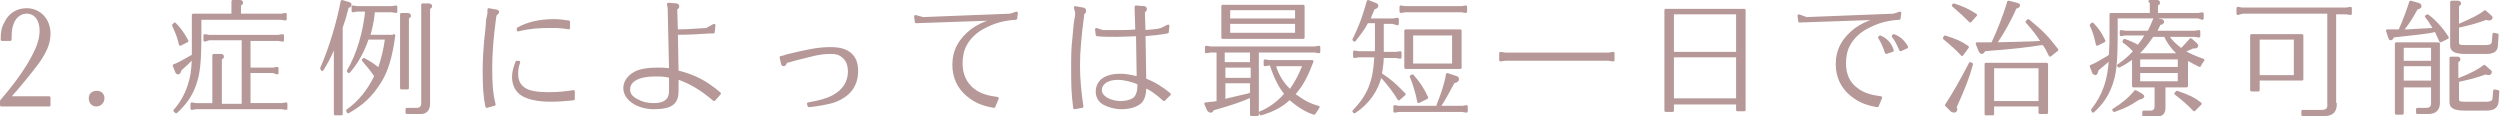 <svg version="1.1" id="レイヤー_1" xmlns="http://www.w3.org/2000/svg" x="0" y="0" viewBox="0 0 366.2 17" style="enable-background:new 0 0 366.2 17" xml:space="preserve"><style>.st0{fill:#b59897;stroke:#b59897;stroke-width:.396;stroke-linecap:round;stroke-linejoin:round;stroke-miterlimit:10}</style><path class="st0" d="M.2 14.8c1.7-2 2.7-3.3 3.9-5.2C5.4 7.4 6 6 6 4.5c0-1.6-.8-2.7-2.1-2.7-.8 0-1.6.5-2 1.4-.3.7-.4 1.2-.4 2.6H.3c0-1.1.1-1.7.5-2.4.6-1.3 1.7-2 3.1-2 1.9 0 3.3 1.5 3.3 3.5 0 1.4-.5 2.6-1.7 4.3-1.3 1.7-2.6 3.3-4.2 5.1h5.9v1.1h-7v-.6zM15.1 14.4c0 .5-.4 1-1 1-.5 0-.9-.4-.9-1s.4-.9 1-.9.9.4.9.9zM34.1.2h1c.2 0 .3 0 .3.2 0 .1 0 .1-.3.3v1.5h6.1l.6-.1v.7l-.6-.1H29.3v2.1c0 4.6-.2 6-.8 7.7-.6 1.6-1.4 2.7-2.7 3.9l-.2-.2c.9-1 1.6-2.2 2.1-3.7.4-1.3.5-1.9.6-3.8v-.3c-.7.7-1 1-1.9 1.8-.1.4-.2.5-.3.5-.1 0-.2-.1-.2-.1l-.4-1c.6-.2 1.3-.6 2.7-1.4l.1-.1V2.2h5.8v-2zm-8.5 3.3c.7.7 1.2 1.4 1.8 2.5l-1 .5c-.2-1-.5-1.7-1-2.8l.2-.2zm10 11.8V5.7h-5l-.6.2v-.7l.6.1h10.2l.6-.1v.7l-.6-.1h-4.3v4.3H40l.6-.1v.7l-.6-.2h-3.5v4.8h4.8l.6-.1v.7l-.6-.1H28.7l-.6.1v-.7l.6.1h2.6V8.1h1c.2 0 .3 0 .3.2 0 .1 0 .1-.3.3v6.8h3.3zM50 16.7h-.9V6.5c-.1.2-.1.3-.2.4-.5 1.2-.9 2-1.7 3.3l-.1-.2c1.2-2.7 2.4-6.6 3-9.8l1 .3c.1 0 .2.1.2.2 0 .2-.1.2-.4.3-.4 1.5-.5 1.9-.7 2.4-.1.4-.2.5-.2.6v12.7zm7.7-11.5c-.4 3-1 5.1-2 6.7-1.3 2.1-2.6 3.3-4.7 4.5l-.1-.2c1.7-1.2 3.1-2.9 4.1-5v-.1h0c-.6-.9-1.2-1.6-1.8-2.3l.1-.1c.8.4 1.5.9 2 1.3l.2.2c.5-1.4.9-3 1.1-4.6h-2.8v.1h0c-.6 1.8-1.6 3.6-2.7 4.8l-.1-.1c1.4-2.3 2.4-5.7 2.7-8.9h-1.4l-.6.1V1l.6.1h5.1L58 1v.7l-.6-.1h-2.7V1.9c-.1 1.1-.4 2.5-.7 3.4h3.7zm1.1-3.1h.9c.2 0 .3.1.3.2s0 .1-.3.3v10.3h-.9V2.1zm.8 13.9H61c.6 0 .9-.3.9-.9V.7h.9c.2 0 .3.1.3.2s0 .1-.3.3v14c0 .9-.5 1.4-1.4 1.3h-1.8V16zM71.6 1.4l1.1.2c.1 0 .2.1.2.1 0 .1 0 .2-.3.4l-.1.3c-.4 2.9-.6 5.3-.6 7.6s.1 3.7.5 5.3l-1.1.3c-.3-1.4-.4-2.9-.4-5.3 0-1.4.1-3 .2-4.2.1-.7.3-2.8.3-3.2.1-.5.2-.9.2-.9v-.6zM76 9.1c-.2.6-.3 1.1-.3 1.7 0 1.1.4 1.8 1.2 2.3.7.4 1.8.6 3.4.6 1.4 0 2.5-.1 3.7-.3v1.1c-1.1.1-2.1.2-3.3.2-1.9 0-3.2-.3-4.1-.8-.9-.5-1.4-1.5-1.4-2.6 0-.8.2-1.4.5-2.2h.3zm7.3-5c-1.1-.2-1.7-.2-2.8-.2-1.6 0-3 .1-4.6.5v-.2c1.4-.8 3.2-1.2 5.2-1.2.9 0 1.5.1 2.2.2v.9zM99.1 4.5c1.7 0 2.4-.1 4.4-.2l1.1-.6-.1 1h-.5c-1.6.1-3 .2-4.8.2h-.1l.1 5.6c2.5.6 4.2 1.5 6.2 3.2l-.8.9c-1.9-1.6-3.4-2.5-5.4-3.2V13.3c0 .9-.2 1.4-.6 1.8-.5.5-1.5.7-2.8.7-2.4 0-4.3-1.3-4.3-2.9 0-.9.6-1.7 1.5-2.2.7-.4 1.9-.6 3.3-.6.6 0 1 0 1.9.1l-.2-9-.1-.6 1.2.1c.1 0 .2.1.2.2s0 .2-.3.4l.1 3.2zm-.9 6.7c-1.1-.2-1.4-.2-2.2-.2-2.5 0-3.9.8-3.9 2.1 0 .7.4 1.2 1.2 1.6.7.4 1.5.6 2.4.6 1 0 1.7-.2 2.1-.7.3-.3.4-.8.4-1.4v-2zM118.4 15.2c1.7-.3 2.8-.6 3.7-1.1 1.5-.8 2.3-2.1 2.3-3.6 0-1-.3-1.8-1-2.3-.5-.4-1-.5-1.7-.5-.8 0-1.7.1-2.5.3-.3.1-3 .7-3.5.9-.4.1-.5.1-.6.2-.1.3-.2.4-.3.4-.1 0-.2-.1-.2-.2l-.2-.9.5-.1.2-.1c3.3-.8 4.8-1.1 6.5-1.1 1.3 0 2.1.2 2.8.7.8.6 1.1 1.5 1.1 2.6 0 2.1-1.1 3.6-3.3 4.4-.8.3-2.6.6-3.7.7l-.1-.3zM135.2 2.7l12.8-.5.9-.3-.1.8c-1.8.1-3.2.5-4.7 1.3-1.2.6-2.2 1.6-2.7 2.6-.4.7-.6 1.7-.6 2.7 0 1.6.6 2.9 1.7 3.8 1 .8 2.1 1.1 3.6 1.3l-.5 1.2c-1.8-.3-2.8-.8-3.9-1.7-1.3-1.1-2-2.6-2-4.4 0-2.1.9-3.7 2.7-5.1.9-.6 1.4-.9 2.9-1.4.2-.1.3-.1.5-.2l-11.6.4-.1-.8 1.1.3zM157.5 1.1l1.1.2c.2 0 .3.1.3.3 0 .1 0 .2-.3.4v.3c-.4 3-.6 5.4-.6 7.3 0 2 .2 4 .5 6l-1.1.2c-.3-2.2-.3-3.7-.3-6 0-1.7 0-2.6.2-4.4.1-1.2.2-2.3.3-2.7.1-.4.1-.8.1-.8l-.2-.8zm9.1 4c-.5 0-2 .1-2.9.1-1.1 0-2.4 0-3-.1l-.1-.8.9.3h3c1.2 0 1.7-.1 2-.1l-.1-3V1l1.2.1c.1 0 .2.1.2.2s0 .2-.3.4l.1 2.9h.1c1.1-.1 1.4-.1 2-.2.3-.1.3-.1.4-.1l1-.5-.1.9c-1.1.2-2 .3-3.3.4h-.1l.1 6.6h.1c1.3.5 2.4 1.2 3.5 2.1l-.8.8c-1.1-1-2.1-1.7-2.8-1.9v.3c0 .7-.2 1.4-.5 1.8-.5.6-1.6 1-2.9 1-1 0-2-.3-2.7-.7-.6-.4-.9-1-.9-1.7 0-.8.4-1.5 1.1-1.9.5-.3 1.3-.5 2.2-.5.9 0 1.4.1 2.7.4l-.1-6.3zm.2 7.1c-.1 0-.1 0 0 0-.9-.4-2.1-.7-3.1-.7-1.5 0-2.5.7-2.5 1.7 0 .5.3.9.9 1.3.6.3 1.3.5 2 .5 1 0 1.9-.3 2.2-.7.3-.3.5-1 .5-1.5V12.2zM184.2 16.8h-.9V14c-.1 0-.1 0-.1.1-1.4.6-2.4 1-5.6 1.9-.1.3-.1.3-.3.3-.1 0-.2-.1-.3-.2l-.4-.9c.3 0 .6-.1 1-.1.2 0 .5-.1.8-.1V7.5h-1.1l-.6.1v-.7l.6.1h15.3l.6-.1v.7l-.6-.1h-8.4v9.3zM179.1.9h11.8v4.6h-11.8V.9zm4.2 8.4V7.5h-4.1v1.8h4.1zm-4 .4v1.9h4.1V9.7h-4.1zm0 2.4v2.6h.1c.1 0 .2 0 .4-.1.8-.2 1.7-.4 3-.7l.3-.1.2-.1V12h-4zm10.6-9.2V1.3H180v1.6h9.9zm0 2.1V3.3H180V5h9.9zm-1.5 8.8c-.8-.9-1.6-2.4-2.2-4.3v-.1h-.3l-.6.1v-.6l.6.1h6.3c-.8 2.1-1.5 3.5-2.7 4.8 0 0 .1 0 .1.1h0c1.4 1 2.1 1.4 3.5 1.8-.3.4-.3.5-.6.9-1.1-.3-2.5-1.2-3.6-2.2-1.1 1.1-2.5 1.8-4.2 2.3l-.1-.2c1.3-.5 2.7-1.5 3.7-2.7h.1zm.6-.5h0c.7-1 1.3-2 1.9-3.5l.1-.3h-4.4c0 .1 0 .1.1.1.3 1.3 1.3 2.9 2.3 3.7h0zM200.2 3.3s0 0 0 0c-.4.8-1 1.6-1.8 2.6l-.1-.1c1.1-2.2 1.6-3.8 2.1-5.6l1 .4c.2.1.3.1.3.2 0 .2-.1.3-.5.4-.5 1.1-.5 1.2-.6 1.5 0 .1 0 .1-.1.2h3.6l.6-.1v.7l-.7-.2h-1.5v4.5h2l.6-.1v.7l-.6-.1h-2v.1c0 .8-.2 2.1-.3 2.5h.1c1.5 1 1.9 1.4 3.4 2.9l-.8.7c-.6-1-1.4-2.1-2.6-3.4V11l-.1-.1v.2c-.5 2.1-1.8 4-3.8 5.3l-.1-.1c2.2-2.3 3-4.3 3.2-7.8v-.3 0H199l-.6.1v-.7l.6.1h2.6V3.2h-1.4zm10.4 12.2.1-.3c.6-1.5 1.1-3 1.3-4.3l1.2.4c.3.1.3.1.3.3 0 .2-.1.3-.6.4l-.1.2c-.8 1.5-1.3 2.4-1.9 3.3-.1.1-.1.1-.1.2h3.4l.6-.1v.7l-.6-.1h-9.3l-.6.1v-.7l.6.1h5.7v-.2zm-5.4-13.8V1l.6.1h8.3l.6-.1v.7l-.6-.1h-8.3l-.6.1zm.7 2.8h8v5.4h-8V4.5zm1 6.6c.9 1 1.5 1.9 2.1 3.2l-1.2.6c-.2-1.1-.7-2.8-1.1-3.7l.2-.1zm6-1.6V5h-6.1v4.5h6.1zM219.8 8.8v-1l.7.1h15.1l.7-.1v1l-.7-.1h-15.1l-.7.1zM245 16.2h-1V1.5h11.5v14.6h-1v-1H245v1.1zm9.5-8.4V1.9H245v5.9h9.5zm-9.5 6.8h9.5V8.2H245v6.4zM264.6 2.7l12.8-.5.9-.3-.1.8c-1.8.1-3.2.5-4.7 1.3-1.2.6-2.2 1.6-2.7 2.6-.4.7-.6 1.7-.6 2.7 0 1.6.6 2.9 1.7 3.7 1 .8 2.1 1.1 3.6 1.3l-.5 1.2c-1.8-.3-2.8-.8-3.9-1.7-1.3-1.1-2-2.6-2-4.4 0-2.1.9-3.7 2.7-5.1.9-.6 1.4-.9 2.9-1.4.2-.1.2-.1.5-.2l-11.6.4-.1-.8 1.1.4zm11.7 5c-.3-.9-.6-1.6-1-2.2l.1-.1c.8.3 1.5 1 1.8 2l-.9.3zm2.1-.4c-.4-.9-.7-1.5-1.1-2l.1-.1c.8.3 1.4.8 1.9 1.7l-.9.4zM284.9 5.4c1.6.5 2.3.8 3.3 1.5l-.8 1.1c-.6-.7-1.4-1.4-2.6-2.4l.1-.2zm.2 10c1-1.5 2.2-3.6 3.5-6.1l.2.1c-.5 1.9-1.1 3.4-2.4 6.3.1.2.1.2.1.3 0 .2-.1.3-.3.3-.1 0-.2-.1-.3-.1l-.8-.8zM286.2.7c1.5.5 2.1.8 3.2 1.5l-.8.9c-.6-.6-1.1-1.1-2.5-2.3l.1-.1zm12.9 5.7c-1.9.3-4.2.6-8.4.9-.2.3-.3.4-.4.4-.1 0-.2-.1-.3-.3l-.4-1H291.8l.1-.1c.8-1.7 1.8-4.2 2.3-6l1.2.3c.3.1.3.1.3.2s-.1.2-.5.3c-.6 1.5-1.9 3.8-2.8 5.1l-.1.2c3.7-.1 5-.1 6.5-.2h.4c-.7-1.1-1.3-1.9-2.3-3l.2-.2c2.2 1.8 2.9 2.6 4.2 4.3l-1 .8c-.4-.8-.6-1.2-.9-1.6l-.3-.1zm-7.2 10.3h-1V9.4h8.9v7.1h-1v-1.1h-6.9v1.3zm6.9-1.7V9.8h-6.9V15h6.9zM314.9.2h1c.2 0 .3 0 .3.2 0 .1 0 .1-.3.3v1.4h6.1l.6-.1v.7l-.6-.2h-12v2.3c0 4.6-.2 6-.8 7.7-.6 1.6-1.4 2.7-2.6 3.8l-.1-.2c1.6-2 2.5-4.4 2.6-7.6l-.2.2c-.3.4-.9.8-1.7 1.5-.1.4-.1.6-.3.6 0 0-.1-.1-.2-.1l-.4-1c.6-.2 1.2-.6 2.6-1.4l.1-.1h.1c.1-1.6.1-1.9.1-3.4V2.1h5.9V.2zm-8.4 3.3c.7.7 1.2 1.4 1.7 2.5l-1 .5c-.2-.9-.4-1.8-.9-2.8l.2-.2zm3.1 12.6c1.3-.8 2.3-1.6 3.2-2.7l.9.5.2.2s-.1.2-.2.2-.2.1-.4.1c-1.4.9-1.7 1.1-3.6 1.8l-.1-.1zm2.9-3.6V8.4c-.7.5-1.3.9-2.1 1.3l-.1-.1c.9-.6 1.8-1.4 2.3-2 0-.1 0-.1.1-.1l-.1-.1h0c-.4-.4-.9-.9-1.5-1.3l.1-.2c.6.2 1.3.5 2 .9l.1-.1c.6-.8.7-.9 1-1.5v-.1l.1-.1h-3.1l-.6.1v-.5l.6.1h3.4c0-.1 0-.1.1-.1.3-.6.5-1.1.8-1.8l1 .2c.1 0 .2.1.2.2s-.1.2-.5.3c-.3.7-.4.8-.6 1.2h5.8l.6-.1v.7l-.6-.1h-4l.1.2c.3.5 1.1 1.3 1.8 1.8l.1.1c.1 0 .1 0 .1-.1.3-.3.5-.5 1.3-1.4l.8.7c0 .1.1.1.1.2s-.1.2-.3.2h-.3c-.4.2-.8.4-1.3.5l-.1.1.1.1h.1c.6.4 1.8.9 2.7 1.2-.3.4-.3.4-.5.8-.6-.3-1.2-.6-1.9-1v4H317v3.2c0 .7-.3 1.1-1.2 1.1H314v-.5h1c.5 0 .8-.3.8-.8v-3h-3.3zm6.9-4.5-.2-.1c-.8-.6-1.6-1.7-2-2.6v-.1h-1.9 0c-.9 1.3-1.2 1.7-2.3 2.8h6.4zm-.2 2V8.5h-5.9V10h5.9zm0 2.1v-1.6h-5.9v1.6h5.9zm-.3 1.4c1.7.6 2.4.9 3.4 1.7l-.9.9c-.7-.8-1.8-1.7-2.7-2.4l.2-.2zM342.1 15.2c0 1.1-.5 1.6-1.6 1.6h-3.2v-.5h2.7c.8 0 1.2-.3 1.1-1.1V1.8h-12.6l-.7.2v-.8l.6.1h15.3l.6-.1V2l-.6-.1H342v13.3zm-4.9-3.6h-6.4v1.6h-1v-8h7.4v6.4zm-6.4-.4h5.4V5.6h-5.4v5.6zM356.7 4.5c-1.4.3-2.7.4-6.2.8-.1.3-.2.4-.3.4-.1 0-.1 0-.2-.3l-.3-.9h1.8c.6-1.3 1.3-3.2 1.6-4.2l1.1.3c.2.1.3.1.3.3 0 .2-.1.2-.5.3-.9 1.6-1.2 2.1-2.1 3.2l-.1.1h.9c1.4-.1 1.9-.1 3.6-.2h.4l-.1-.1c-.4-.7-.8-1.3-1.2-1.8l.2-.1c1.2.9 2.2 2.1 2.9 3.2l-1 .5c-.3-.7-.4-.8-.6-1.3v-.1l-.2-.1zm.5 1.9v8.7c0 .9-.5 1.4-1.5 1.4h-1.6V16h1.3c.6 0 .9-.3.9-.9v-2.5h-4.4v4h-.9V6.4h6.2zm-5.3 2.7h4.4V6.8h-4.4v2.3zm4.4 3V9.5h-4.4V12h4.4zm3.9-8.4h0c2.1-.9 3.2-1.5 3.8-2l.9.8v.1c0 .1-.1.2-.3.2-.1 0-.2 0-.4-.1-1.7.6-2.1.7-3.8 1.1h-.2l-.2.2v2.2c0 .5.2.6 1.1.6h2.9c.8 0 1.2-.2 1.2-.7l.1-1.1.5.1-.1 1.5c0 .8-.5 1.1-1.5 1.1h-3.1c-1.4 0-2-.3-2-1V.3h.9c.2 0 .3.1.3.2s0 .1-.3.3v3l.2-.1zm-.2 8c2.1-.8 3.3-1.5 3.9-2l.9.8v.1c0 .1-.1.2-.3.2-.1 0-.1 0-.4-.1-1.7.6-2.2.7-4 1.1h-.1v2.7c0 .5.2.6 1.1.6h3c.8 0 1.2-.2 1.2-.7l.1-1.1.5.1-.1 1.5c-.1.8-.6 1.1-1.6 1.1H361c-1.4 0-2-.3-2-1V8.5h.9c.2 0 .3 0 .3.2 0 .1 0 .1-.3.3v2.7z"/></svg>
